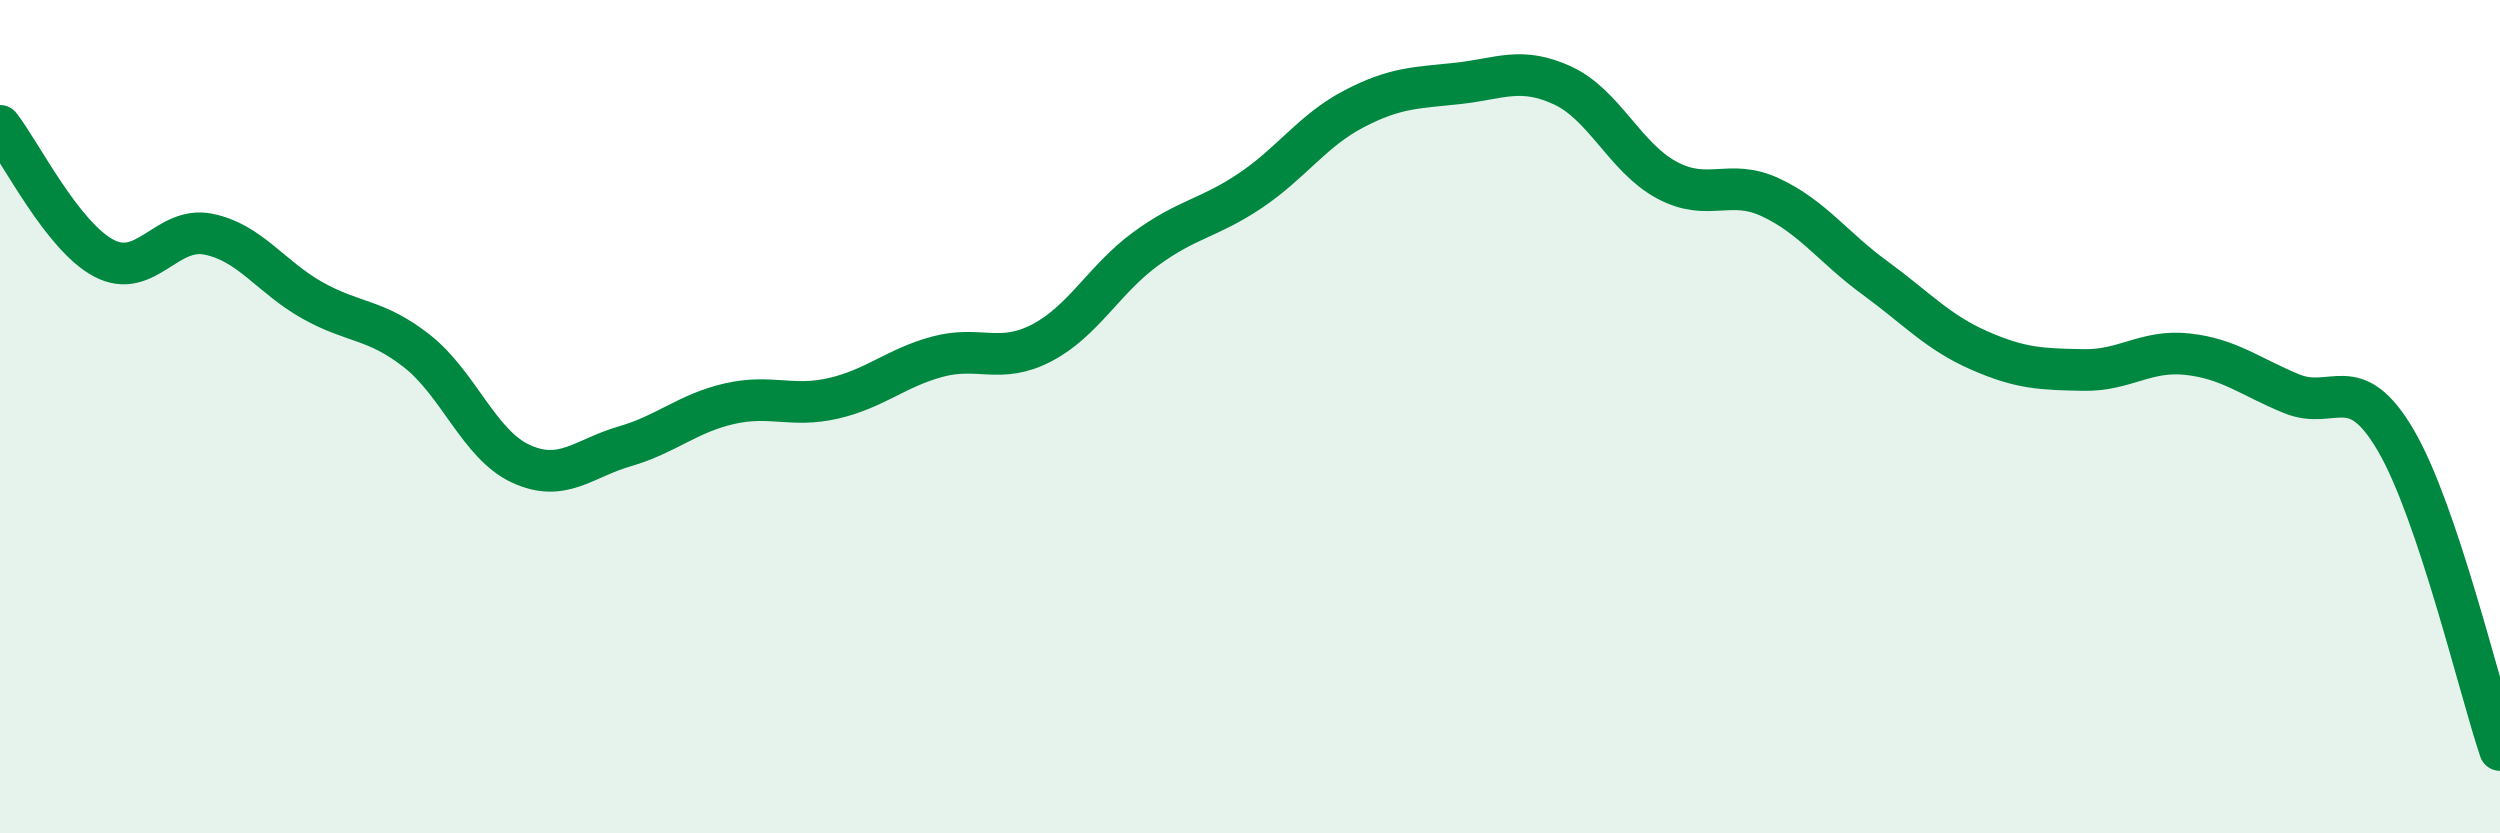 
    <svg width="60" height="20" viewBox="0 0 60 20" xmlns="http://www.w3.org/2000/svg">
      <path
        d="M 0,3.02 C 0.5,3.66 1.5,5.68 2.5,6.2 C 3.5,6.72 4,5.42 5,5.62 C 6,5.82 6.5,6.65 7.5,7.21 C 8.5,7.77 9,7.64 10,8.42 C 11,9.2 11.5,10.67 12.5,11.13 C 13.5,11.59 14,11 15,10.71 C 16,10.42 16.5,9.92 17.5,9.69 C 18.5,9.46 19,9.79 20,9.56 C 21,9.33 21.5,8.83 22.5,8.56 C 23.5,8.29 24,8.75 25,8.23 C 26,7.71 26.5,6.7 27.5,5.97 C 28.5,5.24 29,5.25 30,4.58 C 31,3.91 31.5,3.13 32.5,2.61 C 33.5,2.09 34,2.11 35,2 C 36,1.89 36.5,1.59 37.5,2.05 C 38.5,2.51 39,3.78 40,4.32 C 41,4.86 41.5,4.27 42.5,4.74 C 43.5,5.21 44,5.94 45,6.67 C 46,7.4 46.5,7.97 47.5,8.41 C 48.5,8.85 49,8.86 50,8.88 C 51,8.9 51.5,8.39 52.5,8.5 C 53.5,8.61 54,9.04 55,9.45 C 56,9.86 56.5,8.86 57.5,10.57 C 58.5,12.28 59.5,16.51 60,18L60 20L0 20Z"
        fill="#008740"
        opacity="0.1"
        stroke-linecap="round"
        stroke-linejoin="round"
      />
      <path
        d="M 0,3.02 C 0.5,3.66 1.5,5.68 2.5,6.2 C 3.5,6.72 4,5.42 5,5.62 C 6,5.82 6.5,6.65 7.5,7.21 C 8.5,7.77 9,7.64 10,8.42 C 11,9.2 11.5,10.67 12.5,11.13 C 13.5,11.59 14,11 15,10.71 C 16,10.42 16.5,9.92 17.5,9.69 C 18.5,9.46 19,9.79 20,9.56 C 21,9.33 21.5,8.83 22.5,8.56 C 23.5,8.29 24,8.75 25,8.23 C 26,7.71 26.5,6.7 27.5,5.97 C 28.5,5.24 29,5.25 30,4.58 C 31,3.91 31.5,3.13 32.5,2.61 C 33.5,2.09 34,2.11 35,2 C 36,1.89 36.5,1.59 37.5,2.05 C 38.5,2.51 39,3.78 40,4.32 C 41,4.86 41.5,4.27 42.5,4.74 C 43.5,5.21 44,5.94 45,6.67 C 46,7.4 46.5,7.97 47.5,8.41 C 48.5,8.85 49,8.86 50,8.88 C 51,8.9 51.5,8.39 52.5,8.5 C 53.5,8.61 54,9.04 55,9.45 C 56,9.86 56.5,8.86 57.5,10.57 C 58.5,12.28 59.5,16.51 60,18"
        stroke="#008740"
        stroke-width="1"
        fill="none"
        stroke-linecap="round"
        stroke-linejoin="round"
      />
    </svg>
  